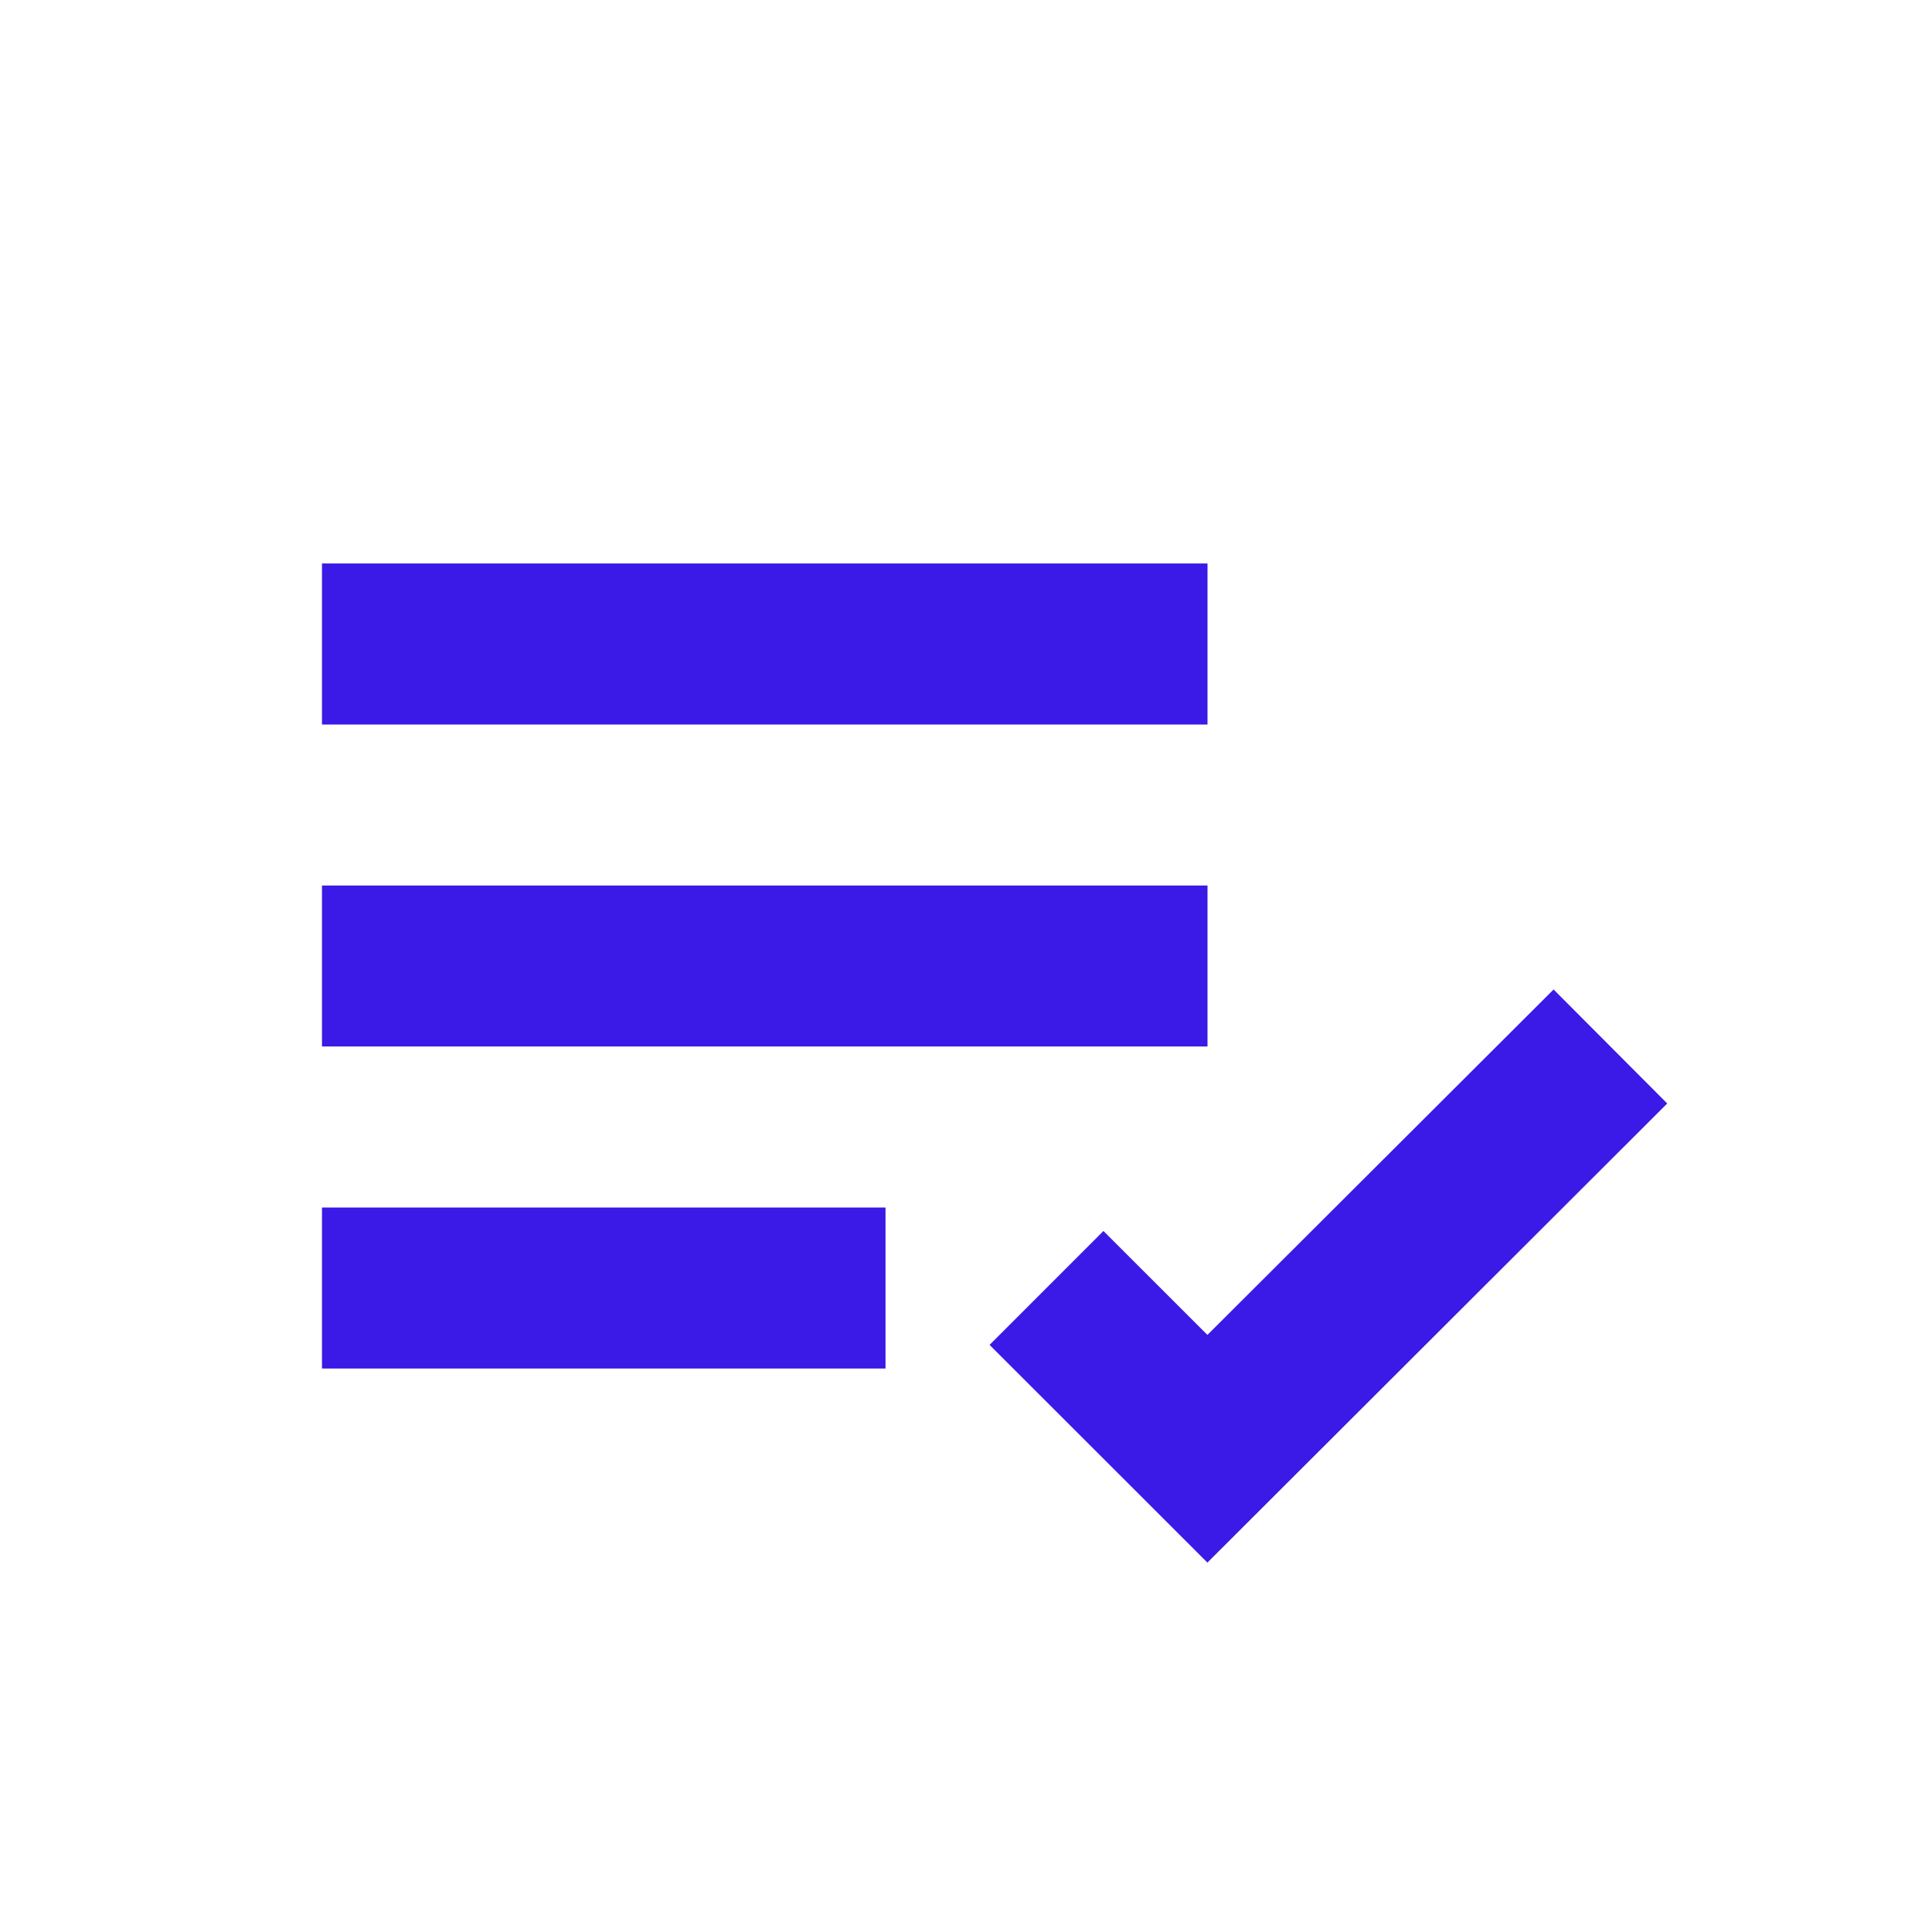 <svg width="44" height="44" viewBox="0 0 44 44" fill="none" xmlns="http://www.w3.org/2000/svg">
          <path
            d="M7.333 12.833H27.5V16.5H7.333V12.833ZM7.333 20.167H27.5V23.833H7.333V20.167ZM7.333 27.5H20.167V31.167H7.333V27.5ZM35.382 22.535L27.498 30.402L25.13 28.035L22.537 30.629L27.498 35.587L37.97 25.131L35.382 22.535Z"
            fill="#3B19E6"
          />
        </svg>